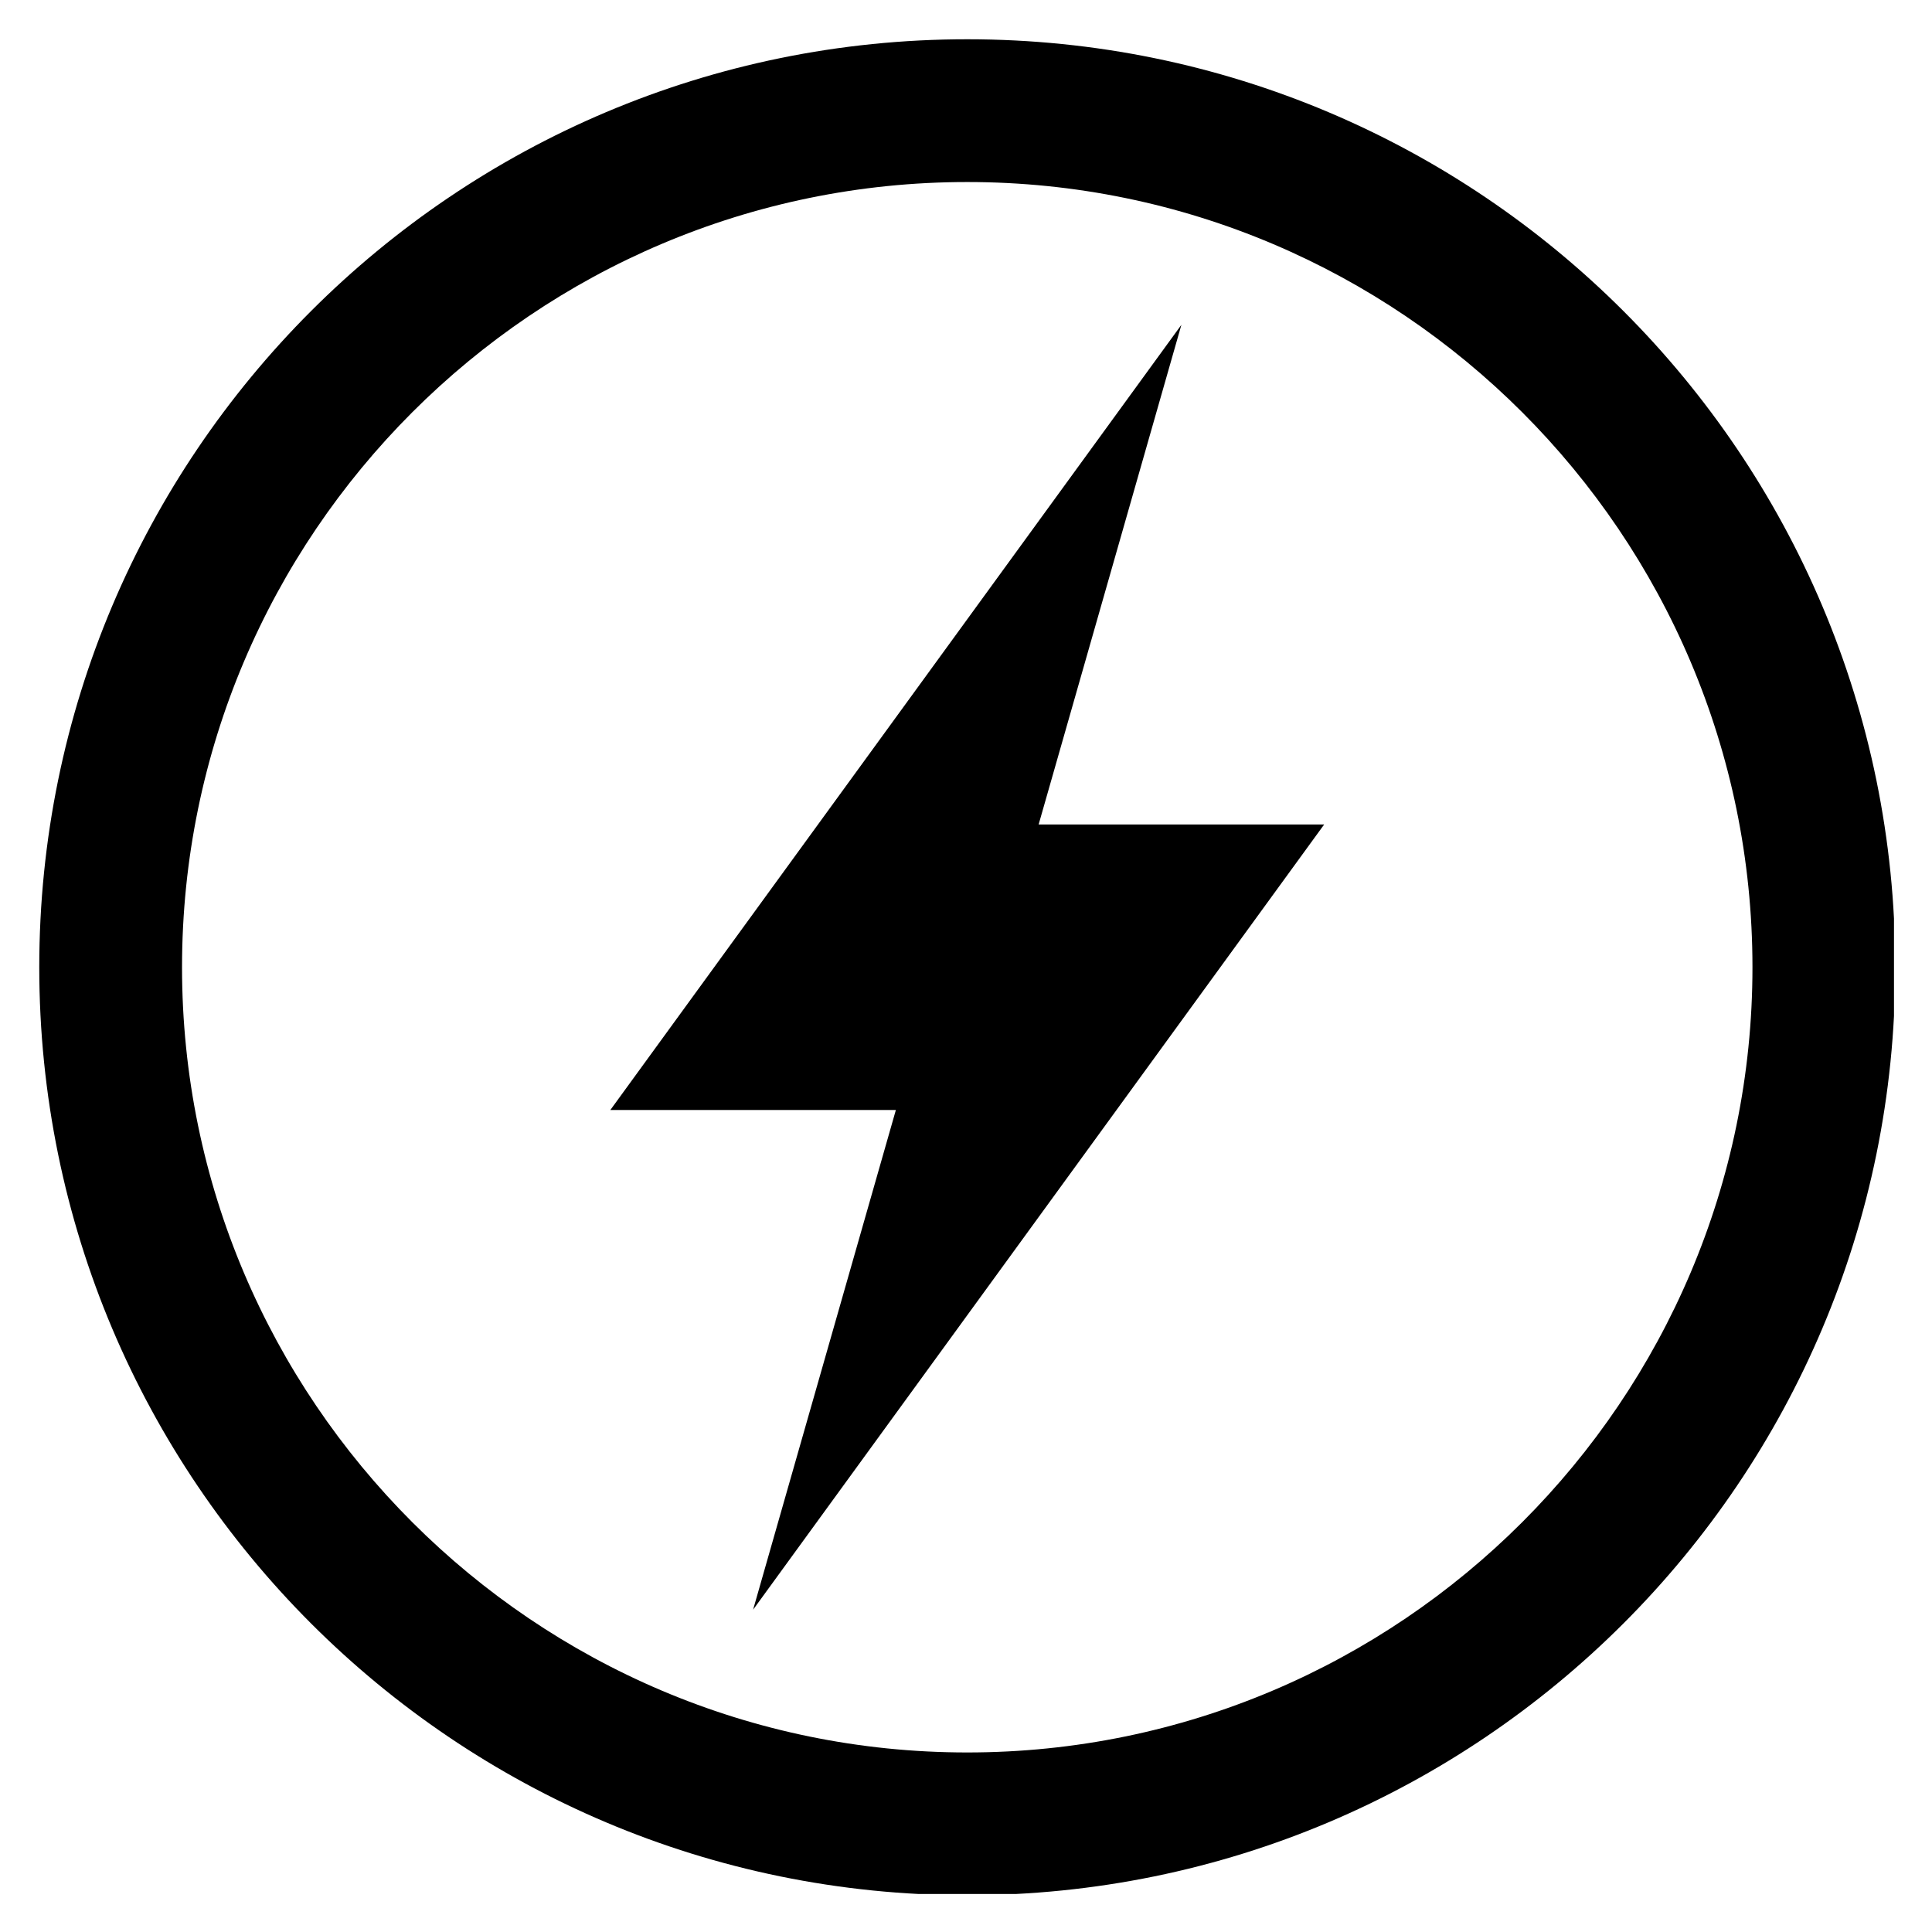 <?xml version="1.0" encoding="UTF-8"?>
<svg xmlns="http://www.w3.org/2000/svg" xmlns:xlink="http://www.w3.org/1999/xlink" width="375pt" height="375pt" viewBox="0 0 375 375" version="1.2">
<defs>
<clipPath id="clip1">
  <path d="M 7.621 7.621 L 367.621 7.621 L 367.621 367.621 L 7.621 367.621 Z M 7.621 7.621 "/>
</clipPath>
</defs>
<g id="surface1">
<rect x="0" y="0" width="375" height="375" style="fill:rgb(100%,100%,100%);fill-opacity:1;stroke:none;"/>
<rect x="0" y="0" width="375" height="375" style="fill:rgb(100%,100%,100%);fill-opacity:1;stroke:none;"/>
<path style=" stroke:none;fill-rule:nonzero;fill:rgb(0%,0%,0%);fill-opacity:1;" d="M 257.02 160.031 L 201.598 160.031 L 229.309 63.043 L 118.465 215.453 L 173.887 215.453 L 146.176 312.441 Z M 257.02 160.031 "/>
<g clip-path="url(#clip1)" clip-rule="nonzero">
<path style=" stroke:none;fill-rule:nonzero;fill:rgb(0%,0%,0%);fill-opacity:1;" d="M 187.742 7.621 C 88.258 7.621 7.621 88.258 7.621 187.742 C 7.621 287.227 88.258 367.867 187.742 367.867 C 287.227 367.867 367.867 287.227 367.867 187.742 C 367.867 88.258 287.227 7.621 187.742 7.621 Z M 187.742 340.152 C 103.707 340.152 35.332 271.777 35.332 187.742 C 35.332 103.695 103.707 35.332 187.742 35.332 C 271.777 35.332 340.152 103.695 340.152 187.742 C 340.152 271.777 271.777 340.152 187.742 340.152 Z M 187.742 340.152 "/>
</g>
</g>
</svg>
